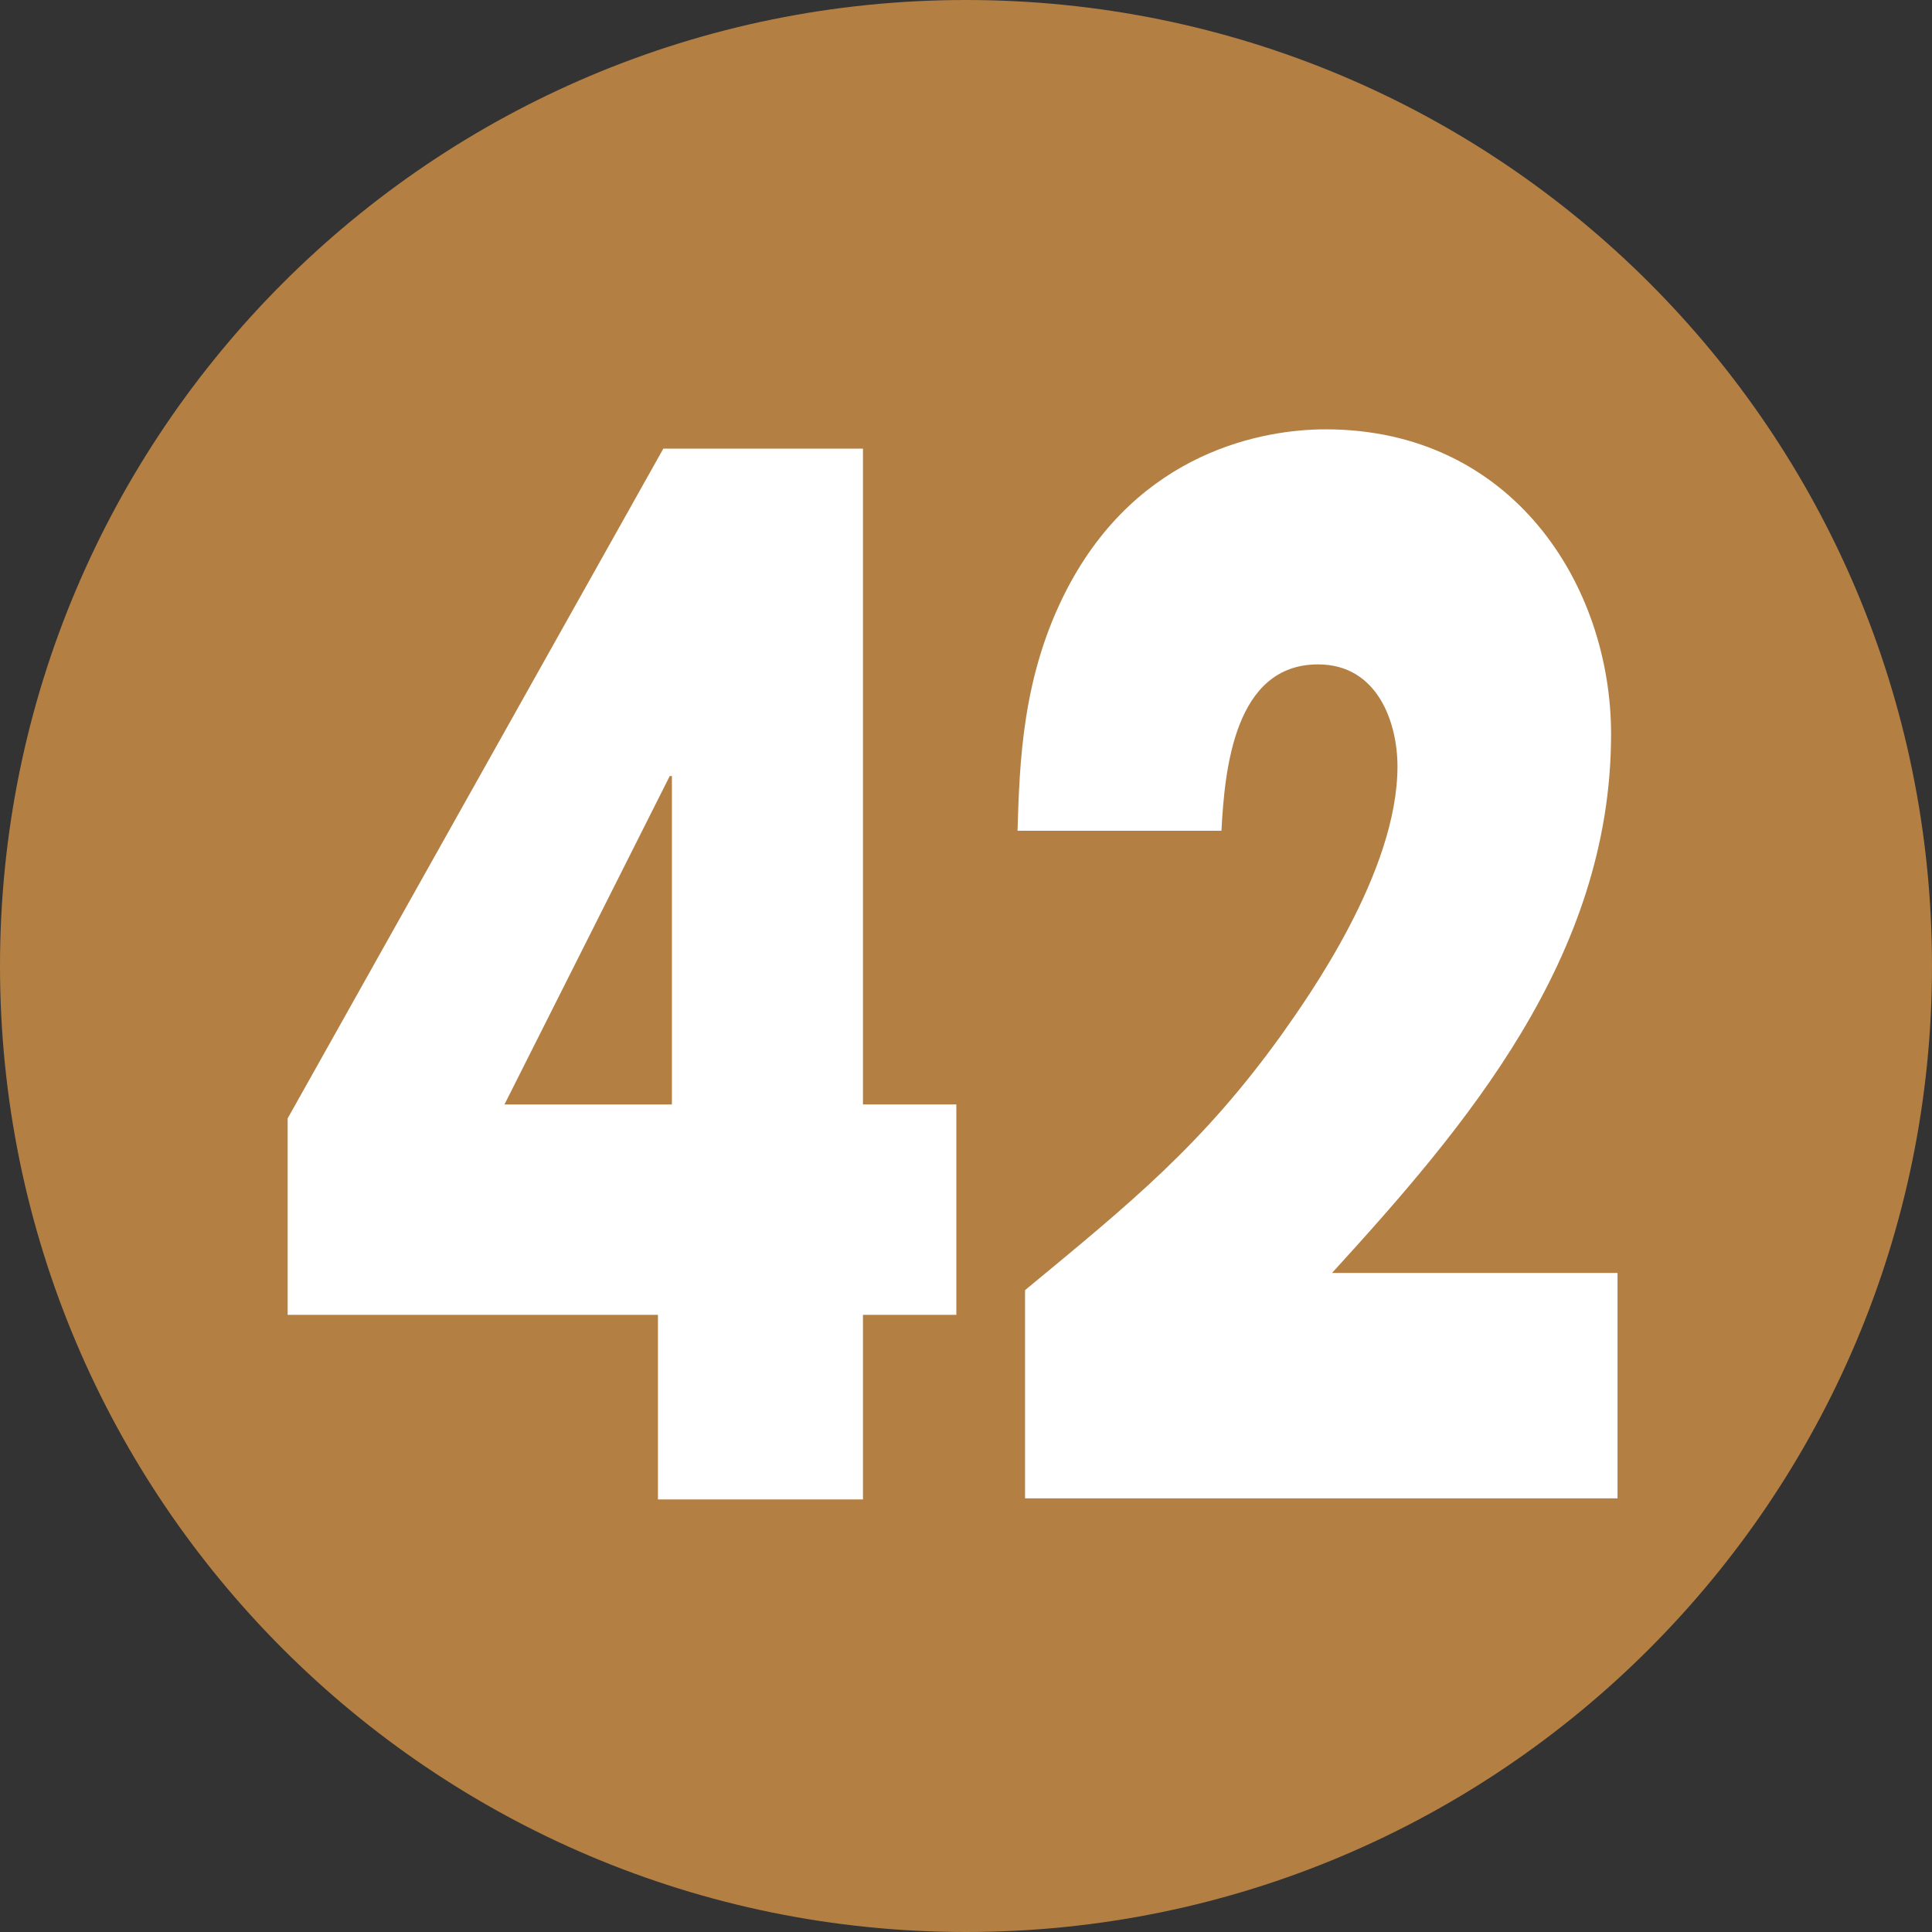 <?xml version="1.0" encoding="UTF-8"?>
<svg id="_レイヤー_2" data-name="レイヤー 2" xmlns="http://www.w3.org/2000/svg" width="18" height="18" viewBox="0 0 18 18">
  <rect x="0" y="0" width="18" height="18" fill="#333333" stroke="none"/>
  <defs>
    <style>
      .cls-1 {
        fill: #b37f43;
      }

      .cls-1, .cls-2 {
        stroke-width: 0px;
      }

      .cls-2 {
        fill: #fff;
      }
    </style>
  </defs>
  <g id="_合番" data-name="合番">
    <g>
      <path class="cls-1" d="M18,9c0,4.97-4.03,9-9,9S0,13.97,0,9,4.03,0,9,0s9,4.02,9,9Z"/>
      <g>
        <path class="cls-2" d="M2.68,12.24v-1.82l3.5-6.24h1.86v6.11h.87v1.96h-.87v1.72h-1.91v-1.72h-3.45ZM6.26,10.29v-3.06h-.02l-1.54,3.06h1.56Z"/>
        <path class="cls-2" d="M15.07,11.86v2.1h-5.52v-1.94c.98-.81,1.65-1.35,2.39-2.38.24-.34,1.08-1.51,1.08-2.5,0-.4-.18-.95-.74-.95-.78,0-.87.98-.9,1.55h-1.9c.02-.63.04-1.44.46-2.25.67-1.29,1.84-1.49,2.41-1.49,1.74,0,2.66,1.45,2.66,2.84,0,2.08-1.36,3.66-2.6,5.02h2.65Z"/>
      </g>
    </g>
  </g>
</svg>
